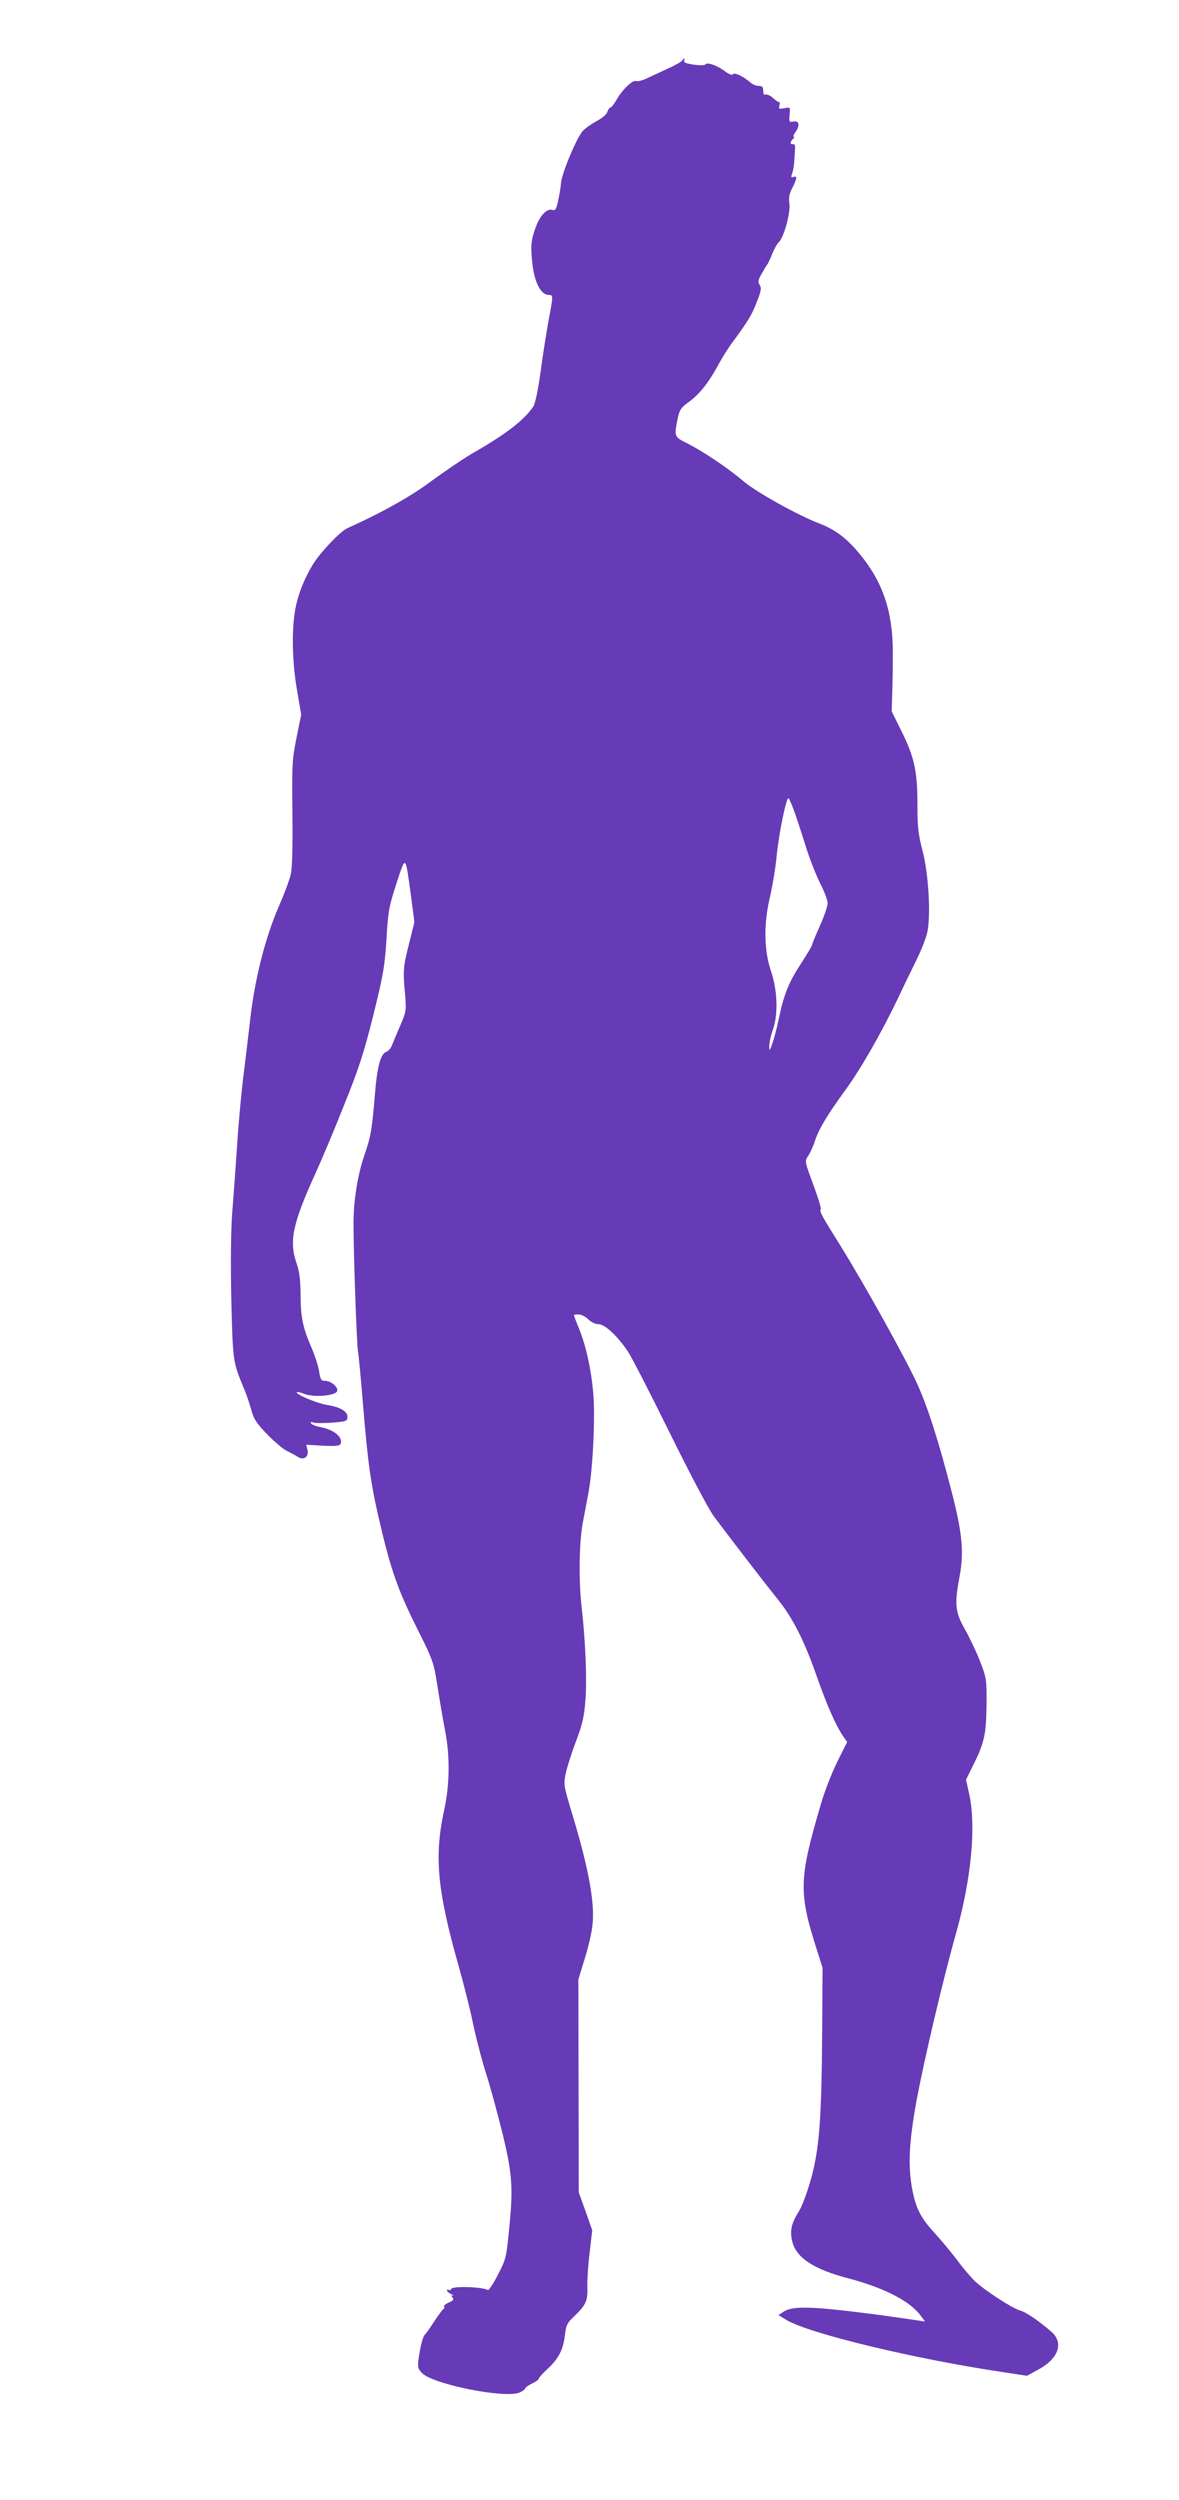 <?xml version="1.0" standalone="no"?>
<!DOCTYPE svg PUBLIC "-//W3C//DTD SVG 20010904//EN"
 "http://www.w3.org/TR/2001/REC-SVG-20010904/DTD/svg10.dtd">
<svg version="1.0" xmlns="http://www.w3.org/2000/svg"
 width="604pt" height="1280pt" viewBox="0 0 604 1280"
 preserveAspectRatio="xMidYMid meet">
<g transform="translate(0,1280) scale(0.1,-0.1)"
fill="#673ab7" stroke="none">
<path d="M3495 12490 c-4 -6 -36 -24 -73 -41 -37 -17 -85 -39 -108 -50 -23
-11 -47 -17 -55 -14 -18 7 -71 -44 -100 -95 -13 -22 -26 -40 -31 -40 -5 0 -13
-11 -17 -24 -5 -13 -29 -33 -53 -45 -24 -13 -55 -34 -70 -49 -30 -28 -109
-215 -114 -269 -1 -17 -7 -56 -14 -87 -10 -47 -15 -56 -29 -51 -31 10 -68 -31
-91 -101 -19 -57 -21 -78 -15 -152 9 -111 43 -182 87 -182 23 0 22 -6 -2 -132
-10 -57 -29 -173 -40 -258 -13 -94 -28 -165 -37 -180 -46 -70 -142 -144 -316
-243 -46 -27 -137 -89 -203 -137 -104 -79 -258 -165 -434 -244 -38 -17 -141
-126 -179 -189 -47 -79 -78 -161 -90 -237 -18 -107 -13 -270 11 -406 l21 -123
-24 -118 c-22 -111 -24 -135 -21 -383 2 -172 -1 -282 -8 -315 -6 -27 -33 -101
-61 -164 -71 -164 -126 -380 -149 -596 -6 -55 -20 -167 -30 -250 -11 -82 -27
-250 -35 -373 -8 -123 -20 -285 -26 -360 -6 -85 -8 -251 -4 -437 8 -317 8
-317 63 -450 12 -27 29 -77 38 -109 13 -50 26 -71 82 -129 37 -38 83 -77 102
-86 19 -9 45 -23 57 -31 30 -19 57 3 48 38 l-6 25 85 -5 c67 -3 86 -1 91 10
13 34 -35 73 -107 86 -21 4 -40 12 -44 18 -5 8 -1 9 11 5 9 -4 53 -4 96 -1 74
6 79 8 79 30 0 28 -38 50 -101 60 -49 7 -159 52 -159 65 0 4 17 1 37 -7 47
-20 161 -11 170 13 8 20 -31 53 -62 53 -19 0 -24 7 -30 48 -4 26 -21 79 -37
117 -46 105 -58 159 -58 275 -1 77 -6 120 -20 160 -40 114 -22 203 96 462 31
68 97 224 146 348 75 186 101 264 150 460 52 210 59 252 68 392 8 144 13 167
51 285 49 147 45 151 75 -68 l17 -130 -27 -109 c-31 -122 -32 -141 -21 -260 7
-82 6 -89 -22 -155 -17 -39 -36 -84 -43 -102 -6 -18 -20 -35 -30 -38 -31 -10
-48 -76 -60 -226 -14 -170 -20 -209 -55 -309 -33 -96 -54 -231 -54 -340 0
-167 17 -635 23 -660 3 -14 15 -137 26 -275 24 -289 39 -400 81 -580 59 -256
95 -360 190 -551 88 -175 91 -185 109 -300 10 -65 28 -171 40 -234 26 -132 24
-278 -5 -410 -51 -234 -35 -409 73 -790 27 -96 62 -233 76 -304 15 -71 45
-186 67 -255 22 -69 60 -209 85 -311 50 -209 54 -275 30 -506 -12 -122 -16
-136 -56 -212 -23 -45 -46 -80 -51 -77 -26 17 -182 21 -187 6 -2 -6 -8 -9 -13
-5 -5 3 -9 1 -9 -3 0 -5 10 -14 22 -19 13 -6 17 -9 9 -7 -10 3 -11 0 -3 -10 8
-10 4 -16 -19 -26 -16 -7 -27 -16 -24 -21 3 -5 2 -10 -3 -12 -4 -1 -25 -30
-47 -63 -21 -33 -42 -62 -45 -65 -13 -9 -25 -53 -36 -130 -5 -40 -3 -48 19
-71 58 -57 422 -130 498 -99 16 7 29 16 29 21 0 4 16 16 35 25 19 9 35 20 35
25 0 5 21 28 46 51 57 54 79 97 88 171 6 53 11 63 50 100 58 56 68 77 65 150
-1 34 4 113 12 175 l13 113 -34 97 -35 97 -1 545 -1 545 33 108 c19 60 37 139
40 177 11 114 -22 292 -108 574 -40 133 -41 140 -30 195 7 32 30 106 53 166
33 87 42 127 48 209 9 104 0 309 -19 476 -16 135 -13 330 5 430 9 47 23 121
31 165 22 123 34 384 23 505 -11 123 -38 244 -74 331 -14 34 -25 64 -25 66 0
2 11 3 25 3 13 0 35 -11 49 -25 15 -15 37 -25 53 -25 32 0 97 -61 150 -140 17
-25 112 -209 211 -410 103 -209 200 -393 228 -432 76 -102 255 -335 321 -417
81 -98 143 -219 207 -403 52 -149 99 -255 137 -310 l19 -27 -49 -98 c-27 -54
-66 -152 -85 -218 -114 -387 -116 -454 -19 -755 l27 -85 -2 -320 c-3 -454 -14
-601 -56 -757 -21 -75 -47 -144 -65 -173 -38 -60 -46 -99 -31 -156 22 -81 113
-139 286 -184 185 -49 319 -118 372 -193 l21 -28 -117 17 c-64 9 -139 20 -167
23 -296 38 -394 40 -439 11 l-28 -18 39 -24 c114 -70 658 -201 1116 -269 l118
-18 55 30 c106 56 135 137 72 194 -63 55 -132 103 -164 111 -40 12 -176 100
-228 148 -21 20 -63 69 -93 110 -31 41 -82 102 -114 137 -71 77 -96 125 -115
221 -23 124 -18 240 21 455 37 202 136 623 204 864 78 279 103 549 65 714
l-15 68 34 69 c60 119 69 162 71 312 1 131 0 139 -32 222 -18 47 -53 121 -77
164 -52 91 -56 130 -29 274 23 123 14 221 -40 431 -65 253 -121 430 -175 550
-56 125 -269 508 -391 705 -104 166 -113 183 -105 194 3 5 -15 62 -39 127 -43
116 -44 119 -27 144 10 14 26 48 35 76 21 64 63 134 157 263 78 106 186 296
270 471 27 58 70 146 94 195 25 50 50 114 56 144 18 88 6 298 -25 416 -22 84
-26 122 -26 235 0 171 -15 241 -80 373 l-52 105 3 94 c2 51 3 147 3 213 -1
207 -52 356 -170 499 -66 80 -124 124 -207 156 -110 42 -320 159 -387 215 -82
70 -207 153 -287 194 -69 34 -70 35 -52 124 10 49 17 59 55 87 55 39 101 96
150 185 21 39 52 89 69 112 88 120 106 149 131 214 23 58 26 74 16 90 -10 15
-8 26 9 56 12 21 25 43 29 48 5 6 16 30 26 55 10 25 25 52 34 60 26 25 61 153
54 197 -4 30 -1 50 15 81 25 49 26 63 6 56 -12 -5 -14 -2 -7 17 5 13 10 42 11
64 2 22 3 51 4 65 1 15 -3 24 -10 22 -16 -3 -17 10 -1 26 7 7 9 12 4 12 -4 0
0 10 8 22 25 35 21 61 -8 56 -23 -5 -24 -3 -21 35 4 39 4 39 -27 33 -27 -5
-30 -4 -25 15 3 12 3 19 1 16 -3 -3 -17 6 -31 19 -15 14 -33 22 -40 20 -9 -4
-13 3 -13 19 0 19 -5 25 -23 25 -13 0 -32 8 -43 18 -35 31 -82 53 -89 42 -4
-7 -19 -1 -41 15 -38 29 -91 48 -99 36 -5 -8 -50 -6 -93 4 -13 3 -20 10 -17
15 3 6 4 10 1 10 -3 0 -8 -5 -11 -10z m578 -3855 c13 -38 39 -117 57 -175 18
-58 50 -139 71 -181 21 -41 39 -88 39 -103 0 -16 -18 -68 -40 -117 -22 -49
-40 -93 -40 -97 0 -5 -25 -47 -55 -93 -64 -98 -89 -159 -115 -284 -10 -49 -26
-108 -34 -130 -13 -37 -15 -38 -15 -12 -1 15 8 56 20 90 26 77 22 198 -12 297
-35 105 -37 240 -5 375 14 61 30 157 35 215 12 119 51 305 61 293 4 -4 19 -39
33 -78z"/>
</g>
</svg>
